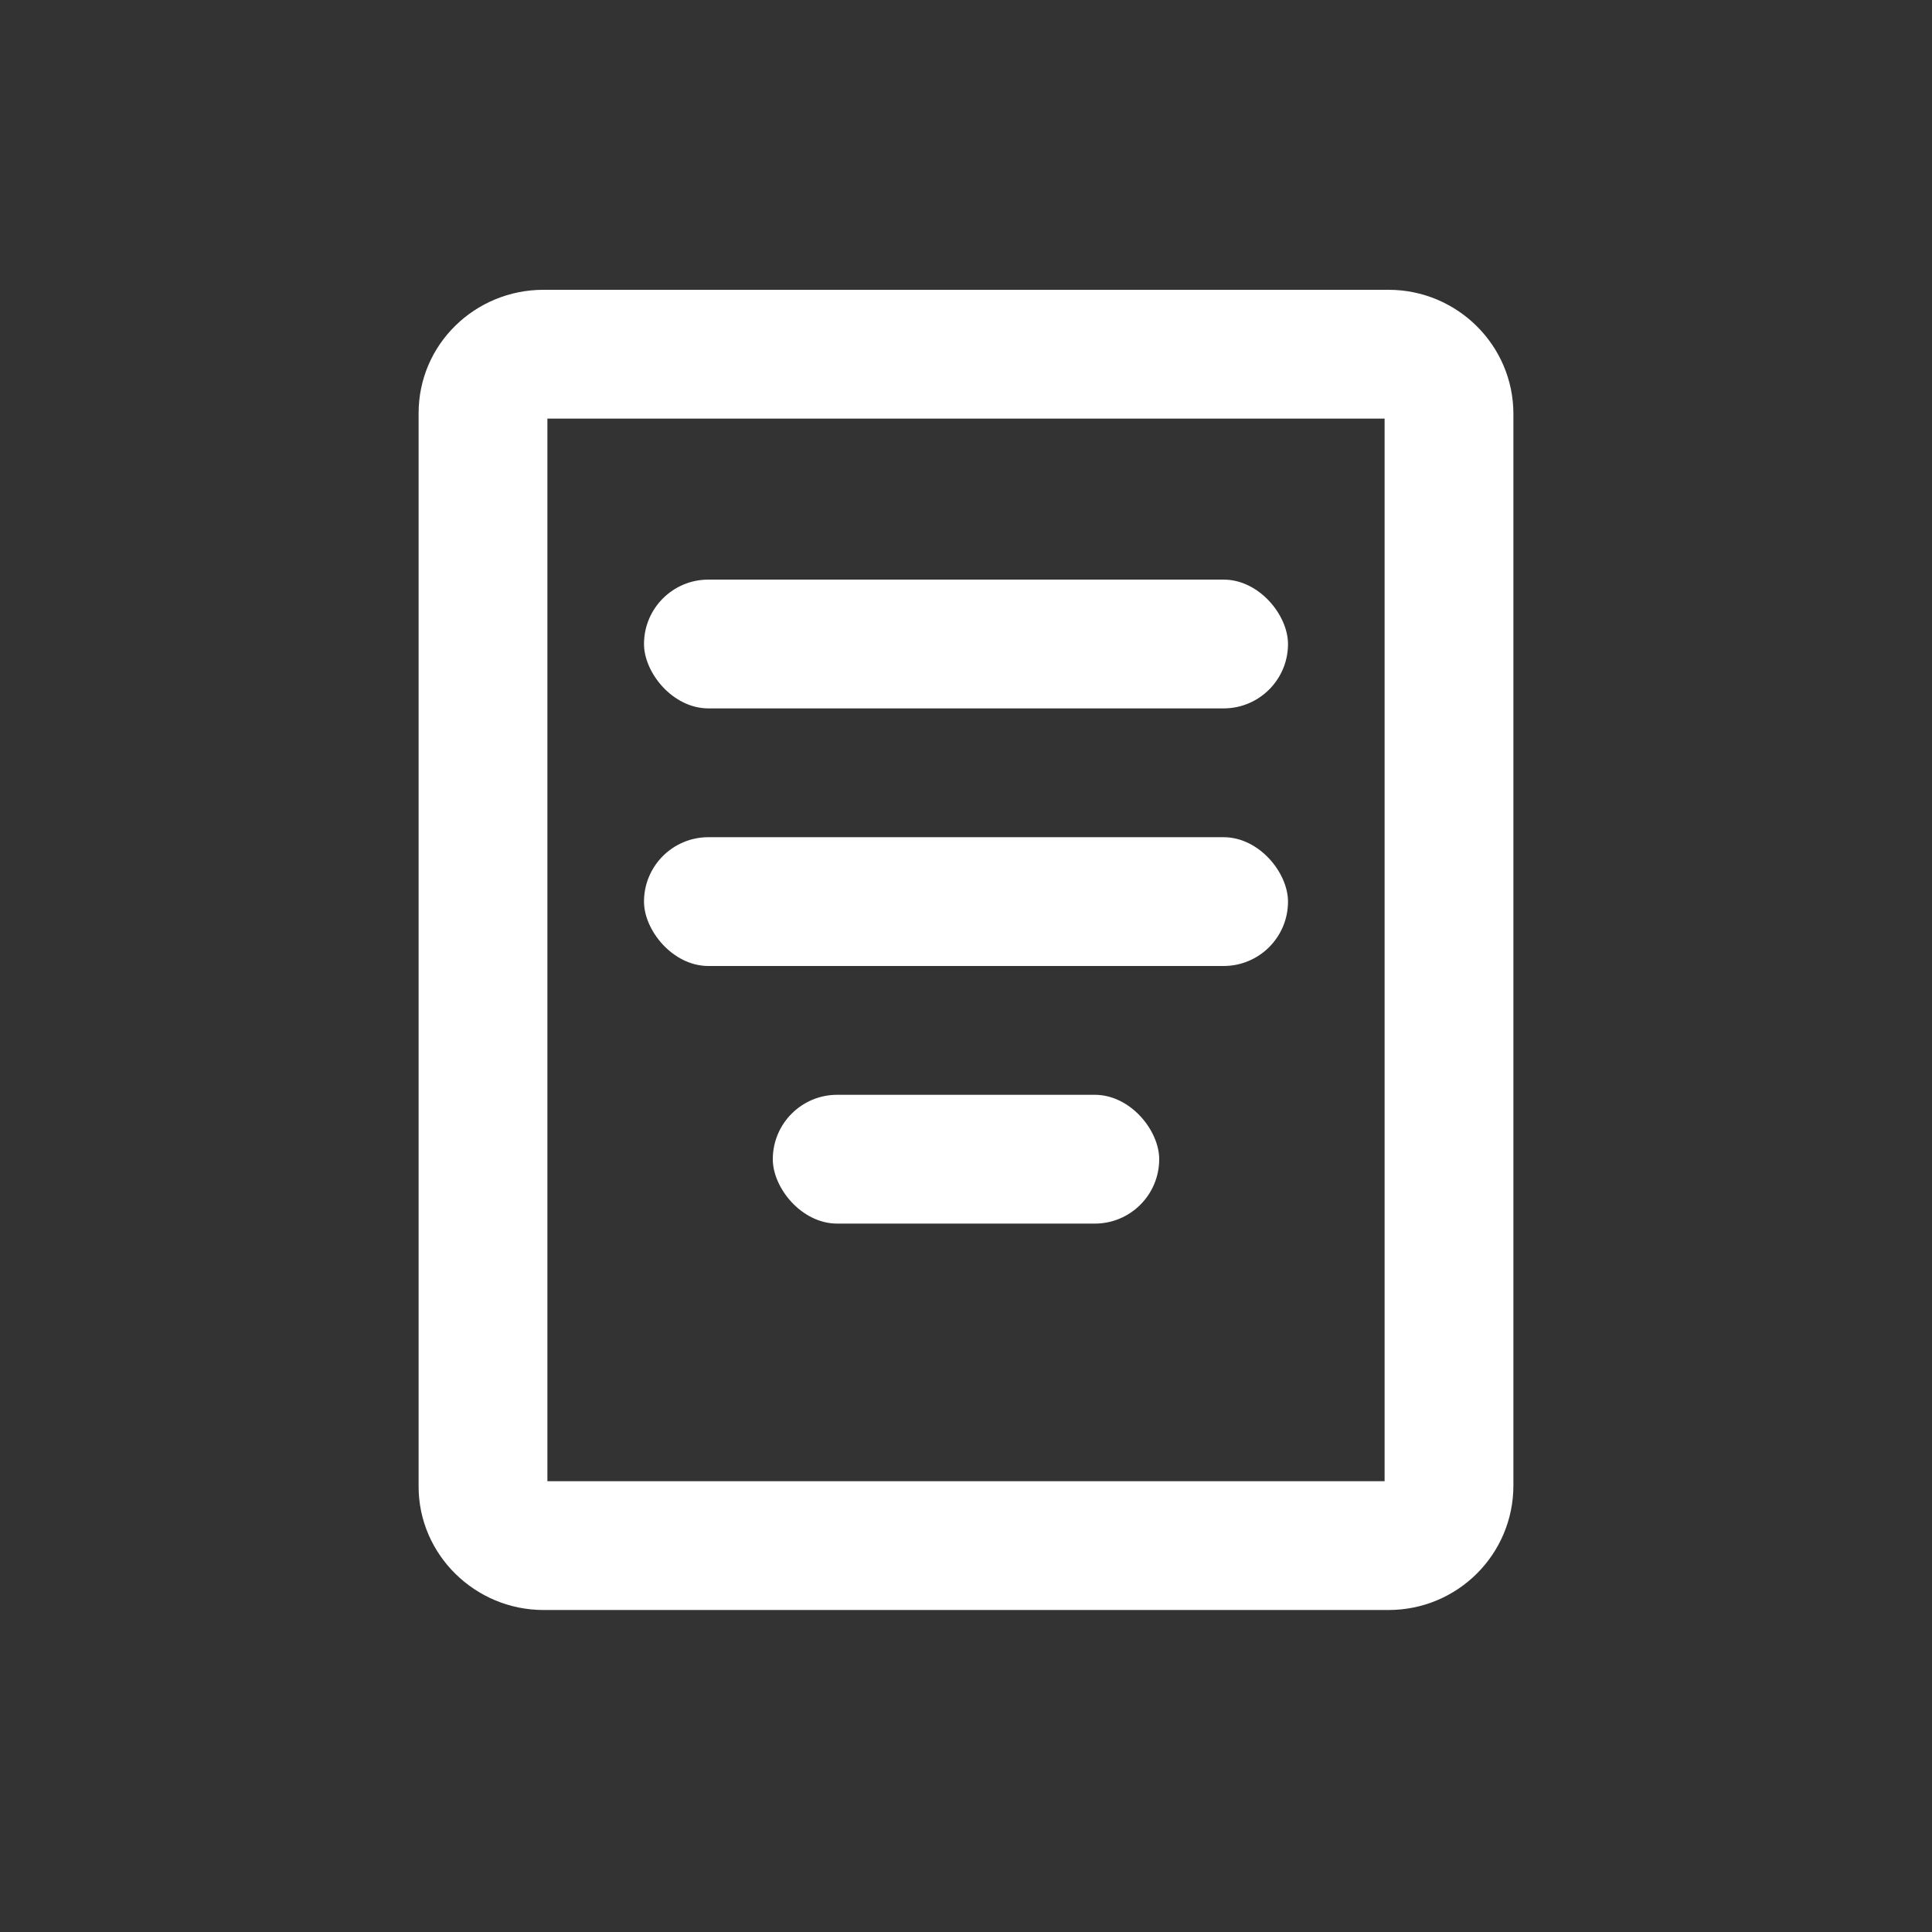 <svg width="60" height="60" viewBox="0 0 60 60" fill="none" xmlns="http://www.w3.org/2000/svg">
<rect x="0" y="0" width="60" height="60" fill="#333333" stroke="none"/>
<rect x="20" y="18" width="20" height="4" rx="2" fill="white"/>
<path d="M43 40.6V46.133H47V40.6H43ZM43 46.133C43 46.055 43.067 46 43.123 46V50C45.266 50 47 48.273 47 46.133H43ZM43.123 46H16.877V50H43.123V46ZM16.877 46C16.91 46 16.938 46.015 16.953 46.03C16.967 46.044 17 46.087 17 46.165H13C13 48.29 14.764 50 16.877 50V46ZM17 46.165V12.835H13V46.165H17ZM17 12.835C17 12.89 16.974 12.939 16.947 12.966C16.92 12.992 16.89 13 16.877 13V9C14.767 9 13 10.679 13 12.835H17ZM16.877 13H43.123V9H16.877V13ZM43.123 13C43.092 13 43.061 12.985 43.042 12.966C43.024 12.948 43 12.908 43 12.855H47C47 10.717 45.248 9 43.123 9V13ZM43 12.855V18.829H47V12.855H43ZM43 18.829C43 18.843 43 18.858 43 18.872C43 18.886 43 18.901 43 18.915C43 18.929 43 18.944 43 18.958C43 18.973 43 18.987 43 19.002C43 19.016 43 19.031 43 19.045C43 19.06 43 19.074 43 19.089C43 19.104 43 19.118 43 19.133C43 19.147 43 19.162 43 19.177C43 19.192 43 19.206 43 19.221C43 19.236 43 19.25 43 19.265C43 19.28 43 19.295 43 19.31C43 19.325 43 19.34 43 19.354C43 19.369 43 19.384 43 19.399C43 19.414 43 19.429 43 19.444C43 19.459 43 19.474 43 19.489C43 19.504 43 19.519 43 19.534C43 19.549 43 19.565 43 19.58C43 19.595 43 19.61 43 19.625C43 19.641 43 19.656 43 19.671C43 19.686 43 19.702 43 19.717C43 19.732 43 19.747 43 19.763C43 19.778 43 19.794 43 19.809C43 19.824 43 19.84 43 19.855C43 19.871 43 19.886 43 19.902C43 19.917 43 19.933 43 19.948C43 19.964 43 19.979 43 19.995C43 20.01 43 20.026 43 20.042C43 20.057 43 20.073 43 20.089C43 20.104 43 20.12 43 20.136C43 20.151 43 20.167 43 20.183C43 20.199 43 20.215 43 20.23C43 20.246 43 20.262 43 20.278C43 20.294 43 20.309 43 20.325C43 20.341 43 20.357 43 20.373C43 20.389 43 20.405 43 20.421C43 20.437 43 20.453 43 20.469C43 20.485 43 20.501 43 20.517C43 20.533 43 20.549 43 20.566C43 20.582 43 20.598 43 20.614C43 20.63 43 20.646 43 20.662C43 20.679 43 20.695 43 20.711C43 20.727 43 20.744 43 20.76C43 20.776 43 20.793 43 20.809C43 20.825 43 20.841 43 20.858C43 20.874 43 20.891 43 20.907C43 20.923 43 20.94 43 20.956C43 20.973 43 20.989 43 21.006C43 21.022 43 21.039 43 21.055C43 21.072 43 21.088 43 21.105C43 21.121 43 21.138 43 21.154C43 21.171 43 21.188 43 21.204C43 21.221 43 21.238 43 21.254C43 21.271 43 21.288 43 21.304C43 21.321 43 21.338 43 21.355C43 21.371 43 21.388 43 21.405C43 21.422 43 21.439 43 21.455C43 21.472 43 21.489 43 21.506C43 21.523 43 21.54 43 21.556C43 21.573 43 21.59 43 21.607C43 21.624 43 21.641 43 21.658C43 21.675 43 21.692 43 21.709C43 21.726 43 21.743 43 21.76C43 21.777 43 21.794 43 21.811C43 21.828 43 21.845 43 21.863C43 21.88 43 21.897 43 21.914C43 21.931 43 21.948 43 21.965C43 21.983 43 22 43 22.017C43 22.034 43 22.051 43 22.069C43 22.086 43 22.103 43 22.12C43 22.138 43 22.155 43 22.172C43 22.19 43 22.207 43 22.224C43 22.242 43 22.259 43 22.276C43 22.294 43 22.311 43 22.328C43 22.346 43 22.363 43 22.381C43 22.398 43 22.416 43 22.433C43 22.451 43 22.468 43 22.485C43 22.503 43 22.52 43 22.538C43 22.555 43 22.573 43 22.591C43 22.608 43 22.626 43 22.643C43 22.661 43 22.678 43 22.696C43 22.714 43 22.731 43 22.749C43 22.767 43 22.784 43 22.802C43 22.82 43 22.837 43 22.855C43 22.873 43 22.89 43 22.908C43 22.926 43 22.944 43 22.961C43 22.979 43 22.997 43 23.015C43 23.032 43 23.05 43 23.068C43 23.086 43 23.104 43 23.121C43 23.139 43 23.157 43 23.175C43 23.193 43 23.211 43 23.229C43 23.246 43 23.264 43 23.282C43 23.3 43 23.318 43 23.336C43 23.354 43 23.372 43 23.39C43 23.408 43 23.426 43 23.444C43 23.462 43 23.48 43 23.498C43 23.516 43 23.534 43 23.552C43 23.57 43 23.588 43 23.606C43 23.624 43 23.642 43 23.66C43 23.678 43 23.696 43 23.714C43 23.732 43 23.75 43 23.769C43 23.787 43 23.805 43 23.823C43 23.841 43 23.859 43 23.877C43 23.896 43 23.914 43 23.932C43 23.95 43 23.968 43 23.987C43 24.005 43 24.023 43 24.041C43 24.059 43 24.078 43 24.096C43 24.114 43 24.133 43 24.151C43 24.169 43 24.187 43 24.206C43 24.224 43 24.242 43 24.261C43 24.279 43 24.297 43 24.315C43 24.334 43 24.352 43 24.37C43 24.389 43 24.407 43 24.425C43 24.444 43 24.462 43 24.481C43 24.499 43 24.517 43 24.536C43 24.554 43 24.573 43 24.591C43 24.61 43 24.628 43 24.646C43 24.665 43 24.683 43 24.702C43 24.72 43 24.739 43 24.757C43 24.776 43 24.794 43 24.812C43 24.831 43 24.849 43 24.868C43 24.887 43 24.905 43 24.924C43 24.942 43 24.961 43 24.979C43 24.998 43 25.016 43 25.035C43 25.053 43 25.072 43 25.09C43 25.109 43 25.128 43 25.146C43 25.165 43 25.183 43 25.202C43 25.221 43 25.239 43 25.258C43 25.276 43 25.295 43 25.314C43 25.332 43 25.351 43 25.369C43 25.388 43 25.407 43 25.425C43 25.444 43 25.463 43 25.481C43 25.5 43 25.519 43 25.537C43 25.556 43 25.575 43 25.593C43 25.612 43 25.631 43 25.649C43 25.668 43 25.687 43 25.706C43 25.724 43 25.743 43 25.762C43 25.78 43 25.799 43 25.818C43 25.837 43 25.855 43 25.874C43 25.893 43 25.912 43 25.93C43 25.949 43 25.968 43 25.986C43 26.005 43 26.024 43 26.043C43 26.062 43 26.08 43 26.099C43 26.118 43 26.137 43 26.155C43 26.174 43 26.193 43 26.212C43 26.231 43 26.249 43 26.268C43 26.287 43 26.306 43 26.325C43 26.343 43 26.362 43 26.381C43 26.4 43 26.419 43 26.438C43 26.456 43 26.475 43 26.494C43 26.513 43 26.532 43 26.551C43 26.569 43 26.588 43 26.607C43 26.626 43 26.645 43 26.664C43 26.683 43 26.701 43 26.72C43 26.739 43 26.758 43 26.777C43 26.796 43 26.814 43 26.833C43 26.852 43 26.871 43 26.89C43 26.909 43 26.928 43 26.947C43 26.965 43 26.984 43 27.003C43 27.022 43 27.041 43 27.06C43 27.079 43 27.098 43 27.116C43 27.135 43 27.154 43 27.173C43 27.192 43 27.211 43 27.23C43 27.249 43 27.268 43 27.286C43 27.305 43 27.324 43 27.343C43 27.362 43 27.381 43 27.4C43 27.419 43 27.438 43 27.456C43 27.475 43 27.494 43 27.513C43 27.532 43 27.551 43 27.57C43 27.589 43 27.608 43 27.627C43 27.645 43 27.664 43 27.683C43 27.702 43 27.721 43 27.74C43 27.759 43 27.778 43 27.797C43 27.816 43 27.834 43 27.853C43 27.872 43 27.891 43 27.91C43 27.929 43 27.948 43 27.967C43 27.986 43 28.005 43 28.023C43 28.042 43 28.061 43 28.08C43 28.099 43 28.118 43 28.137C43 28.156 43 28.174 43 28.193C43 28.212 43 28.231 43 28.25C43 28.269 43 28.288 43 28.307C43 28.326 43 28.344 43 28.363C43 28.382 43 28.401 43 28.42C43 28.439 43 28.458 43 28.477C43 28.495 43 28.514 43 28.533C43 28.552 43 28.571 43 28.59C43 28.608 43 28.627 43 28.646C43 28.665 43 28.684 43 28.703C43 28.722 43 28.741 43 28.759C43 28.778 43 28.797 43 28.816C43 28.835 43 28.854 43 28.872C43 28.891 43 28.91 43 28.929C43 28.948 43 28.966 43 28.985C43 29.004 43 29.023 43 29.042C43 29.06 43 29.079 43 29.098C43 29.117 43 29.136 43 29.154C43 29.173 43 29.192 43 29.211C43 29.23 43 29.248 43 29.267C43 29.286 43 29.305 43 29.323C43 29.342 43 29.361 43 29.38C43 29.398 43 29.417 43 29.436C43 29.454 43 29.473 43 29.492C43 29.511 43 29.529 43 29.548C43 29.567 43 29.586 43 29.604C43 29.623 43 29.642 43 29.66C43 29.679 43 29.698 43 29.716C43 29.735 43 29.754 43 29.773C43 29.791 43 29.81 43 29.828C43 29.847 43 29.866 43 29.884C43 29.903 43 29.922 43 29.94C43 29.959 43 29.978 43 29.996C43 30.015 43 30.034 43 30.052C43 30.071 43 30.089 43 30.108C43 30.127 43 30.145 43 30.164C43 30.182 43 30.201 43 30.219C43 30.238 43 30.256 43 30.275C43 30.294 43 30.312 43 30.331C43 30.349 43 30.368 43 30.386C43 30.405 43 30.423 43 30.442C43 30.46 43 30.479 43 30.497C43 30.516 43 30.534 43 30.553C43 30.571 43 30.59 43 30.608C43 30.627 43 30.645 43 30.663C43 30.682 43 30.7 43 30.719C43 30.737 43 30.756 43 30.774C43 30.792 43 30.811 43 30.829C43 30.848 43 30.866 43 30.884C43 30.903 43 30.921 43 30.939C43 30.958 43 30.976 43 30.994C43 31.013 43 31.031 43 31.049C43 31.068 43 31.086 43 31.104C43 31.122 43 31.141 43 31.159C43 31.177 43 31.196 43 31.214C43 31.232 43 31.25 43 31.268C43 31.287 43 31.305 43 31.323C43 31.341 43 31.36 43 31.378C43 31.396 43 31.414 43 31.432C43 31.451 43 31.469 43 31.487C43 31.505 43 31.523 43 31.541C43 31.559 43 31.577 43 31.596C43 31.614 43 31.632 43 31.65C43 31.668 43 31.686 43 31.704C43 31.722 43 31.74 43 31.758C43 31.776 43 31.794 43 31.812C43 31.83 43 31.848 43 31.866C43 31.884 43 31.902 43 31.92C43 31.938 43 31.956 43 31.974C43 31.992 43 32.01 43 32.028C43 32.045 43 32.063 43 32.081C43 32.099 43 32.117 43 32.135C43 32.153 43 32.17 43 32.188C43 32.206 43 32.224 43 32.242C43 32.26 43 32.277 43 32.295C43 32.313 43 32.331 43 32.348C43 32.366 43 32.384 43 32.402C43 32.419 43 32.437 43 32.455C43 32.472 43 32.49 43 32.508C43 32.526 43 32.543 43 32.561C43 32.578 43 32.596 43 32.614C43 32.631 43 32.649 43 32.666C43 32.684 43 32.702 43 32.719C43 32.737 43 32.754 43 32.772C43 32.789 43 32.807 43 32.824C43 32.842 43 32.859 43 32.877C43 32.894 43 32.911 43 32.929C43 32.946 43 32.964 43 32.981C43 32.999 43 33.016 43 33.033C43 33.051 43 33.068 43 33.085C43 33.103 43 33.12 43 33.137C43 33.155 43 33.172 43 33.189C43 33.206 43 33.224 43 33.241C43 33.258 43 33.275 43 33.293C43 33.31 43 33.327 43 33.344C43 33.361 43 33.379 43 33.396C43 33.413 43 33.43 43 33.447C43 33.464 43 33.481 43 33.498C43 33.515 43 33.532 43 33.55C43 33.566 43 33.584 43 33.6C43 33.617 43 33.635 43 33.651C43 33.669 43 33.685 43 33.702C43 33.719 43 33.736 43 33.753C43 33.77 43 33.787 43 33.804C43 33.821 43 33.837 43 33.854C43 33.871 43 33.888 43 33.905C43 33.921 43 33.938 43 33.955C43 33.972 43 33.988 43 34.005C43 34.022 43 34.038 43 34.055C43 34.072 43 34.089 43 34.105C43 34.122 43 34.138 43 34.155C43 34.172 43 34.188 43 34.205C43 34.221 43 34.238 43 34.254C43 34.271 43 34.287 43 34.304C43 34.32 43 34.337 43 34.353C43 34.37 43 34.386 43 34.403C43 34.419 43 34.435 43 34.452C43 34.468 43 34.484 43 34.501C43 34.517 43 34.533 43 34.55C43 34.566 43 34.582 43 34.598C43 34.615 43 34.631 43 34.647C43 34.663 43 34.679 43 34.696C43 34.712 43 34.728 43 34.744C43 34.76 43 34.776 43 34.792C43 34.808 43 34.824 43 34.84C43 34.856 43 34.872 43 34.888C43 34.904 43 34.92 43 34.936C43 34.952 43 34.968 43 34.984C43 35 43 35.016 43 35.032C43 35.047 43 35.063 43 35.079C43 35.095 43 35.111 43 35.127C43 35.142 43 35.158 43 35.174C43 35.189 43 35.205 43 35.221C43 35.236 43 35.252 43 35.268C43 35.283 43 35.299 43 35.315C43 35.33 43 35.346 43 35.361C43 35.377 43 35.392 43 35.408C43 35.423 43 35.439 43 35.454C43 35.47 43 35.485 43 35.5C43 35.516 43 35.531 43 35.547C43 35.562 43 35.577 43 35.593C43 35.608 43 35.623 43 35.638C43 35.654 43 35.669 43 35.684C43 35.699 43 35.714 43 35.73C43 35.745 43 35.76 43 35.775C43 35.79 43 35.805 43 35.82C43 35.835 43 35.85 43 35.865C43 35.88 43 35.895 43 35.91C43 35.925 43 35.94 43 35.955C43 35.97 43 35.985 43 35.999C43 36.014 43 36.029 43 36.044C43 36.059 43 36.074 43 36.088C43 36.103 43 36.118 43 36.133C43 36.147 43 36.162 43 36.176C43 36.191 43 36.206 43 36.22C43 36.235 43 36.249 43 36.264C43 36.279 43 36.293 43 36.308C43 36.322 43 36.337 43 36.351C43 36.365 43 36.38 43 36.394C43 36.408 43 36.423 43 36.437C43 36.452 43 36.466 43 36.48C43 36.494 43 36.509 43 36.523C43 36.537 43 36.551 43 36.565C43 36.58 43 36.594 43 36.608C43 36.622 43 36.636 43 36.65C43 36.664 43 36.678 43 36.692C43 36.706 43 36.72 43 36.734C43 36.748 43 36.762 43 36.776C43 36.79 43 36.803 43 36.817C43 36.831 43 36.845 43 36.859C43 36.872 43 36.886 43 36.9C43 36.913 43 36.927 43 36.941C43 36.955 43 36.968 43 36.982C43 36.995 43 37.009 43 37.022C43 37.036 43 37.049 43 37.063C43 37.076 43 37.09 43 37.103C43 37.117 43 37.13 43 37.143C43 37.157 43 37.17 43 37.183C43 37.197 43 37.21 43 37.223C43 37.236 43 37.25 43 37.263C43 37.276 43 37.289 43 37.302C43 37.315 43 37.328 43 37.341C43 37.355 43 37.367 43 37.38C43 37.394 43 37.407 43 37.419C43 37.432 43 37.445 43 37.458C43 37.471 43 37.484 43 37.497C43 37.509 43 37.522 43 37.535C43 37.548 43 37.56 43 37.573C43 37.586 43 37.598 43 37.611C43 37.624 43 37.636 43 37.649C43 37.661 43 37.674 43 37.686C43 37.699 43 37.711 43 37.724C43 37.736 43 37.748 43 37.761C43 37.773 43 37.785 43 37.798C43 37.81 43 37.822 43 37.834C43 37.847 43 37.859 43 37.871C43 37.883 43 37.895 43 37.907C43 37.92 43 37.932 43 37.944C43 37.956 43 37.968 43 37.98C43 37.992 43 38.004 43 38.015C43 38.027 43 38.039 43 38.051C43 38.063 43 38.075 43 38.086C43 38.098 43 38.11 43 38.122C43 38.133 43 38.145 43 38.157C43 38.168 43 38.18 43 38.191C43 38.203 43 38.214 43 38.226C43 38.237 43 38.249 43 38.26C43 38.272 43 38.283 43 38.294C43 38.306 43 38.317 43 38.328C43 38.34 43 38.351 43 38.362C43 38.373 43 38.384 43 38.396C43 38.407 43 38.418 43 38.429C43 38.44 43 38.451 43 38.462C43 38.473 43 38.484 43 38.495C43 38.506 43 38.517 43 38.528C43 38.538 43 38.549 43 38.56C43 38.571 43 38.581 43 38.592C43 38.603 43 38.614 43 38.624C43 38.635 43 38.645 43 38.656C43 38.666 43 38.677 43 38.688C43 38.698 43 38.708 43 38.719C43 38.729 43 38.74 43 38.75C43 38.76 43 38.771 43 38.781C43 38.791 43 38.801 43 38.812C43 38.822 43 38.832 43 38.842C43 38.852 43 38.862 43 38.872C43 38.882 43 38.892 43 38.902C43 38.912 43 38.922 43 38.932C43 38.942 43 38.952 43 38.962C43 38.971 43 38.981 43 38.991C43 39.001 43 39.01 43 39.02C43 39.03 43 39.039 43 39.049C43 39.058 43 39.068 43 39.078C43 39.087 43 39.096 43 39.106C43 39.115 43 39.125 43 39.134C43 39.143 43 39.153 43 39.162C43 39.171 43 39.18 43 39.19C43 39.199 43 39.208 43 39.217C43 39.226 43 39.235 43 39.244C43 39.253 43 39.262 43 39.271C43 39.28 43 39.289 43 39.298C43 39.307 43 39.316 43 39.324C43 39.333 43 39.342 43 39.351C43 39.359 43 39.368 43 39.377C43 39.385 43 39.394 43 39.402C43 39.411 43 39.419 43 39.428C43 39.436 43 39.445 43 39.453C43 39.462 43 39.47 43 39.478C43 39.486 43 39.495 43 39.503C43 39.511 43 39.519 43 39.528C43 39.536 43 39.544 43 39.552C43 39.56 43 39.568 43 39.576C43 39.584 43 39.592 43 39.6C43 39.608 43 39.615 43 39.623C43 39.631 43 39.639 43 39.646C43 39.654 43 39.662 43 39.669C43 39.677 43 39.685 43 39.692C43 39.7 43 39.707 43 39.715C43 39.722 43 39.73 43 39.737C43 39.744 43 39.752 43 39.759C43 39.766 43 39.773 43 39.781C43 39.788 43 39.795 43 39.802C43 39.809 43 39.816 43 39.823C43 39.83 43 39.837 43 39.844C43 39.851 43 39.858 43 39.865C43 39.872 43 39.879 43 39.885C43 39.892 43 39.899 43 39.905C43 39.912 43 39.919 43 39.925C43 39.932 43 39.938 43 39.945C43 39.951 43 39.958 43 39.964C43 39.971 43 39.977 43 39.983C43 39.99 43 39.996 43 40.002C43 40.008 43 40.014 43 40.021C43 40.027 43 40.033 43 40.039C43 40.045 43 40.051 43 40.057C43 40.063 43 40.069 43 40.075C43 40.081 43 40.086 43 40.092C43 40.098 43 40.103 43 40.109C43 40.115 43 40.12 43 40.126C43 40.132 43 40.137 43 40.143C43 40.148 43 40.154 43 40.159C43 40.164 43 40.17 43 40.175C43 40.18 43 40.186 43 40.191C43 40.196 43 40.201 43 40.206C43 40.211 43 40.217 43 40.221C43 40.227 43 40.231 43 40.236C43 40.241 43 40.246 43 40.251C43 40.256 43 40.261 43 40.265C43 40.27 43 40.275 43 40.279C43 40.284 43 40.289 43 40.293C43 40.298 43 40.302 43 40.307C43 40.311 43 40.316 43 40.32C43 40.324 43 40.329 43 40.333C43 40.337 43 40.341 43 40.346C43 40.35 43 40.354 43 40.358C43 40.362 43 40.366 43 40.37C43 40.374 43 40.378 43 40.382C43 40.385 43 40.389 43 40.393C43 40.397 43 40.401 43 40.404C43 40.408 43 40.411 43 40.415C43 40.419 43 40.422 43 40.425C43 40.429 43 40.432 43 40.436C43 40.439 43 40.443 43 40.446C43 40.449 43 40.452 43 40.455C43 40.459 43 40.462 43 40.465C43 40.468 43 40.471 43 40.474C43 40.477 43 40.48 43 40.483C43 40.485 43 40.488 43 40.491C43 40.494 43 40.496 43 40.499C43 40.502 43 40.504 43 40.507C43 40.509 43 40.512 43 40.514C43 40.517 43 40.519 43 40.522C43 40.524 43 40.526 43 40.529C43 40.531 43 40.533 43 40.535C43 40.537 43 40.539 43 40.541C43 40.543 43 40.545 43 40.547C43 40.549 43 40.551 43 40.553C43 40.555 43 40.557 43 40.558C43 40.56 43 40.562 43 40.563C43 40.565 43 40.566 43 40.568C43 40.569 43 40.571 43 40.572C43 40.574 43 40.575 43 40.576C43 40.578 43 40.579 43 40.58C43 40.581 43 40.583 43 40.584C43 40.585 43 40.586 43 40.587C43 40.588 43 40.589 43 40.59C43 40.59 43 40.591 43 40.592C43 40.593 43 40.593 43 40.594C43 40.595 43 40.595 43 40.596C43 40.596 43 40.597 43 40.597C43 40.598 43 40.598 43 40.599C43 40.599 43 40.599 43 40.599C43 40.6 43 40.6 43 40.6C43 40.6 43 40.6 45 40.6C47 40.6 47 40.6 47 40.6C47 40.6 47 40.6 47 40.599C47 40.599 47 40.599 47 40.599C47 40.598 47 40.598 47 40.597C47 40.597 47 40.596 47 40.596C47 40.595 47 40.595 47 40.594C47 40.593 47 40.593 47 40.592C47 40.591 47 40.59 47 40.59C47 40.589 47 40.588 47 40.587C47 40.586 47 40.585 47 40.584C47 40.583 47 40.581 47 40.58C47 40.579 47 40.578 47 40.576C47 40.575 47 40.574 47 40.572C47 40.571 47 40.569 47 40.568C47 40.566 47 40.565 47 40.563C47 40.562 47 40.56 47 40.558C47 40.557 47 40.555 47 40.553C47 40.551 47 40.549 47 40.547C47 40.545 47 40.543 47 40.541C47 40.539 47 40.537 47 40.535C47 40.533 47 40.531 47 40.529C47 40.526 47 40.524 47 40.522C47 40.519 47 40.517 47 40.514C47 40.512 47 40.509 47 40.507C47 40.504 47 40.502 47 40.499C47 40.496 47 40.494 47 40.491C47 40.488 47 40.485 47 40.483C47 40.48 47 40.477 47 40.474C47 40.471 47 40.468 47 40.465C47 40.462 47 40.459 47 40.455C47 40.452 47 40.449 47 40.446C47 40.443 47 40.439 47 40.436C47 40.432 47 40.429 47 40.425C47 40.422 47 40.419 47 40.415C47 40.411 47 40.408 47 40.404C47 40.401 47 40.397 47 40.393C47 40.389 47 40.385 47 40.382C47 40.378 47 40.374 47 40.37C47 40.366 47 40.362 47 40.358C47 40.354 47 40.35 47 40.346C47 40.341 47 40.337 47 40.333C47 40.329 47 40.324 47 40.32C47 40.316 47 40.311 47 40.307C47 40.302 47 40.298 47 40.293C47 40.289 47 40.284 47 40.279C47 40.275 47 40.27 47 40.265C47 40.261 47 40.256 47 40.251C47 40.246 47 40.241 47 40.236C47 40.231 47 40.227 47 40.221C47 40.217 47 40.211 47 40.206C47 40.201 47 40.196 47 40.191C47 40.186 47 40.18 47 40.175C47 40.17 47 40.164 47 40.159C47 40.154 47 40.148 47 40.143C47 40.137 47 40.132 47 40.126C47 40.12 47 40.115 47 40.109C47 40.103 47 40.098 47 40.092C47 40.086 47 40.081 47 40.075C47 40.069 47 40.063 47 40.057C47 40.051 47 40.045 47 40.039C47 40.033 47 40.027 47 40.021C47 40.014 47 40.008 47 40.002C47 39.996 47 39.99 47 39.983C47 39.977 47 39.971 47 39.964C47 39.958 47 39.951 47 39.945C47 39.938 47 39.932 47 39.925C47 39.919 47 39.912 47 39.905C47 39.899 47 39.892 47 39.885C47 39.879 47 39.872 47 39.865C47 39.858 47 39.851 47 39.844C47 39.837 47 39.83 47 39.823C47 39.816 47 39.809 47 39.802C47 39.795 47 39.788 47 39.781C47 39.773 47 39.766 47 39.759C47 39.752 47 39.744 47 39.737C47 39.73 47 39.722 47 39.715C47 39.707 47 39.7 47 39.692C47 39.685 47 39.677 47 39.669C47 39.662 47 39.654 47 39.646C47 39.639 47 39.631 47 39.623C47 39.615 47 39.608 47 39.6C47 39.592 47 39.584 47 39.576C47 39.568 47 39.56 47 39.552C47 39.544 47 39.536 47 39.528C47 39.519 47 39.511 47 39.503C47 39.495 47 39.486 47 39.478C47 39.47 47 39.462 47 39.453C47 39.445 47 39.436 47 39.428C47 39.419 47 39.411 47 39.402C47 39.394 47 39.385 47 39.377C47 39.368 47 39.359 47 39.351C47 39.342 47 39.333 47 39.324C47 39.316 47 39.307 47 39.298C47 39.289 47 39.28 47 39.271C47 39.262 47 39.253 47 39.244C47 39.235 47 39.226 47 39.217C47 39.208 47 39.199 47 39.19C47 39.18 47 39.171 47 39.162C47 39.153 47 39.143 47 39.134C47 39.125 47 39.115 47 39.106C47 39.096 47 39.087 47 39.078C47 39.068 47 39.058 47 39.049C47 39.039 47 39.03 47 39.02C47 39.01 47 39.001 47 38.991C47 38.981 47 38.971 47 38.962C47 38.952 47 38.942 47 38.932C47 38.922 47 38.912 47 38.902C47 38.892 47 38.882 47 38.872C47 38.862 47 38.852 47 38.842C47 38.832 47 38.822 47 38.812C47 38.801 47 38.791 47 38.781C47 38.771 47 38.76 47 38.75C47 38.74 47 38.729 47 38.719C47 38.708 47 38.698 47 38.688C47 38.677 47 38.666 47 38.656C47 38.645 47 38.635 47 38.624C47 38.614 47 38.603 47 38.592C47 38.581 47 38.571 47 38.56C47 38.549 47 38.538 47 38.528C47 38.517 47 38.506 47 38.495C47 38.484 47 38.473 47 38.462C47 38.451 47 38.44 47 38.429C47 38.418 47 38.407 47 38.396C47 38.384 47 38.373 47 38.362C47 38.351 47 38.34 47 38.328C47 38.317 47 38.306 47 38.294C47 38.283 47 38.272 47 38.26C47 38.249 47 38.237 47 38.226C47 38.214 47 38.203 47 38.191C47 38.18 47 38.168 47 38.157C47 38.145 47 38.133 47 38.122C47 38.11 47 38.098 47 38.086C47 38.075 47 38.063 47 38.051C47 38.039 47 38.027 47 38.015C47 38.004 47 37.992 47 37.98C47 37.968 47 37.956 47 37.944C47 37.932 47 37.92 47 37.907C47 37.895 47 37.883 47 37.871C47 37.859 47 37.847 47 37.834C47 37.822 47 37.81 47 37.798C47 37.785 47 37.773 47 37.761C47 37.748 47 37.736 47 37.724C47 37.711 47 37.699 47 37.686C47 37.674 47 37.661 47 37.649C47 37.636 47 37.624 47 37.611C47 37.598 47 37.586 47 37.573C47 37.56 47 37.548 47 37.535C47 37.522 47 37.509 47 37.497C47 37.484 47 37.471 47 37.458C47 37.445 47 37.432 47 37.419C47 37.407 47 37.394 47 37.38C47 37.367 47 37.355 47 37.341C47 37.328 47 37.315 47 37.302C47 37.289 47 37.276 47 37.263C47 37.25 47 37.236 47 37.223C47 37.21 47 37.197 47 37.183C47 37.17 47 37.157 47 37.143C47 37.13 47 37.117 47 37.103C47 37.09 47 37.076 47 37.063C47 37.049 47 37.036 47 37.022C47 37.009 47 36.995 47 36.982C47 36.968 47 36.955 47 36.941C47 36.927 47 36.913 47 36.9C47 36.886 47 36.872 47 36.859C47 36.845 47 36.831 47 36.817C47 36.803 47 36.79 47 36.776C47 36.762 47 36.748 47 36.734C47 36.72 47 36.706 47 36.692C47 36.678 47 36.664 47 36.65C47 36.636 47 36.622 47 36.608C47 36.594 47 36.58 47 36.565C47 36.551 47 36.537 47 36.523C47 36.509 47 36.494 47 36.48C47 36.466 47 36.452 47 36.437C47 36.423 47 36.408 47 36.394C47 36.38 47 36.365 47 36.351C47 36.337 47 36.322 47 36.308C47 36.293 47 36.279 47 36.264C47 36.249 47 36.235 47 36.22C47 36.206 47 36.191 47 36.176C47 36.162 47 36.147 47 36.133C47 36.118 47 36.103 47 36.088C47 36.074 47 36.059 47 36.044C47 36.029 47 36.014 47 35.999C47 35.985 47 35.97 47 35.955C47 35.94 47 35.925 47 35.91C47 35.895 47 35.88 47 35.865C47 35.85 47 35.835 47 35.82C47 35.805 47 35.79 47 35.775C47 35.76 47 35.745 47 35.73C47 35.714 47 35.699 47 35.684C47 35.669 47 35.654 47 35.638C47 35.623 47 35.608 47 35.593C47 35.577 47 35.562 47 35.547C47 35.531 47 35.516 47 35.5C47 35.485 47 35.47 47 35.454C47 35.439 47 35.423 47 35.408C47 35.392 47 35.377 47 35.361C47 35.346 47 35.33 47 35.315C47 35.299 47 35.283 47 35.268C47 35.252 47 35.236 47 35.221C47 35.205 47 35.189 47 35.174C47 35.158 47 35.142 47 35.127C47 35.111 47 35.095 47 35.079C47 35.063 47 35.047 47 35.032C47 35.016 47 35 47 34.984C47 34.968 47 34.952 47 34.936C47 34.92 47 34.904 47 34.888C47 34.872 47 34.856 47 34.84C47 34.824 47 34.808 47 34.792C47 34.776 47 34.76 47 34.744C47 34.728 47 34.712 47 34.696C47 34.679 47 34.663 47 34.647C47 34.631 47 34.615 47 34.598C47 34.582 47 34.566 47 34.55C47 34.533 47 34.517 47 34.501C47 34.484 47 34.468 47 34.452C47 34.435 47 34.419 47 34.403C47 34.386 47 34.37 47 34.353C47 34.337 47 34.32 47 34.304C47 34.287 47 34.271 47 34.254C47 34.238 47 34.221 47 34.205C47 34.188 47 34.172 47 34.155C47 34.138 47 34.122 47 34.105C47 34.089 47 34.072 47 34.055C47 34.038 47 34.022 47 34.005C47 33.988 47 33.972 47 33.955C47 33.938 47 33.921 47 33.905C47 33.888 47 33.871 47 33.854C47 33.837 47 33.821 47 33.804C47 33.787 47 33.77 47 33.753C47 33.736 47 33.719 47 33.702C47 33.685 47 33.669 47 33.651C47 33.635 47 33.617 47 33.6C47 33.584 47 33.566 47 33.55C47 33.532 47 33.515 47 33.498C47 33.481 47 33.464 47 33.447C47 33.43 47 33.413 47 33.396C47 33.379 47 33.361 47 33.344C47 33.327 47 33.31 47 33.293C47 33.275 47 33.258 47 33.241C47 33.224 47 33.206 47 33.189C47 33.172 47 33.155 47 33.137C47 33.12 47 33.103 47 33.085C47 33.068 47 33.051 47 33.033C47 33.016 47 32.999 47 32.981C47 32.964 47 32.946 47 32.929C47 32.911 47 32.894 47 32.877C47 32.859 47 32.842 47 32.824C47 32.807 47 32.789 47 32.772C47 32.754 47 32.737 47 32.719C47 32.702 47 32.684 47 32.666C47 32.649 47 32.631 47 32.614C47 32.596 47 32.578 47 32.561C47 32.543 47 32.526 47 32.508C47 32.49 47 32.472 47 32.455C47 32.437 47 32.419 47 32.402C47 32.384 47 32.366 47 32.348C47 32.331 47 32.313 47 32.295C47 32.277 47 32.26 47 32.242C47 32.224 47 32.206 47 32.188C47 32.17 47 32.153 47 32.135C47 32.117 47 32.099 47 32.081C47 32.063 47 32.045 47 32.028C47 32.01 47 31.992 47 31.974C47 31.956 47 31.938 47 31.92C47 31.902 47 31.884 47 31.866C47 31.848 47 31.83 47 31.812C47 31.794 47 31.776 47 31.758C47 31.74 47 31.722 47 31.704C47 31.686 47 31.668 47 31.65C47 31.632 47 31.614 47 31.596C47 31.577 47 31.559 47 31.541C47 31.523 47 31.505 47 31.487C47 31.469 47 31.451 47 31.432C47 31.414 47 31.396 47 31.378C47 31.36 47 31.341 47 31.323C47 31.305 47 31.287 47 31.268C47 31.25 47 31.232 47 31.214C47 31.196 47 31.177 47 31.159C47 31.141 47 31.122 47 31.104C47 31.086 47 31.068 47 31.049C47 31.031 47 31.013 47 30.994C47 30.976 47 30.958 47 30.939C47 30.921 47 30.903 47 30.884C47 30.866 47 30.848 47 30.829C47 30.811 47 30.792 47 30.774C47 30.756 47 30.737 47 30.719C47 30.7 47 30.682 47 30.663C47 30.645 47 30.627 47 30.608C47 30.59 47 30.571 47 30.553C47 30.534 47 30.516 47 30.497C47 30.479 47 30.46 47 30.442C47 30.423 47 30.405 47 30.386C47 30.368 47 30.349 47 30.331C47 30.312 47 30.294 47 30.275C47 30.256 47 30.238 47 30.219C47 30.201 47 30.182 47 30.164C47 30.145 47 30.127 47 30.108C47 30.089 47 30.071 47 30.052C47 30.034 47 30.015 47 29.996C47 29.978 47 29.959 47 29.94C47 29.922 47 29.903 47 29.884C47 29.866 47 29.847 47 29.828C47 29.81 47 29.791 47 29.773C47 29.754 47 29.735 47 29.716C47 29.698 47 29.679 47 29.66C47 29.642 47 29.623 47 29.604C47 29.586 47 29.567 47 29.548C47 29.529 47 29.511 47 29.492C47 29.473 47 29.454 47 29.436C47 29.417 47 29.398 47 29.38C47 29.361 47 29.342 47 29.323C47 29.305 47 29.286 47 29.267C47 29.248 47 29.23 47 29.211C47 29.192 47 29.173 47 29.154C47 29.136 47 29.117 47 29.098C47 29.079 47 29.06 47 29.042C47 29.023 47 29.004 47 28.985C47 28.966 47 28.948 47 28.929C47 28.91 47 28.891 47 28.872C47 28.854 47 28.835 47 28.816C47 28.797 47 28.778 47 28.759C47 28.741 47 28.722 47 28.703C47 28.684 47 28.665 47 28.646C47 28.627 47 28.608 47 28.59C47 28.571 47 28.552 47 28.533C47 28.514 47 28.495 47 28.477C47 28.458 47 28.439 47 28.42C47 28.401 47 28.382 47 28.363C47 28.344 47 28.326 47 28.307C47 28.288 47 28.269 47 28.25C47 28.231 47 28.212 47 28.193C47 28.174 47 28.156 47 28.137C47 28.118 47 28.099 47 28.08C47 28.061 47 28.042 47 28.023C47 28.005 47 27.986 47 27.967C47 27.948 47 27.929 47 27.91C47 27.891 47 27.872 47 27.853C47 27.834 47 27.816 47 27.797C47 27.778 47 27.759 47 27.74C47 27.721 47 27.702 47 27.683C47 27.664 47 27.645 47 27.627C47 27.608 47 27.589 47 27.57C47 27.551 47 27.532 47 27.513C47 27.494 47 27.475 47 27.456C47 27.438 47 27.419 47 27.4C47 27.381 47 27.362 47 27.343C47 27.324 47 27.305 47 27.286C47 27.268 47 27.249 47 27.23C47 27.211 47 27.192 47 27.173C47 27.154 47 27.135 47 27.116C47 27.098 47 27.079 47 27.06C47 27.041 47 27.022 47 27.003C47 26.984 47 26.965 47 26.947C47 26.928 47 26.909 47 26.89C47 26.871 47 26.852 47 26.833C47 26.814 47 26.796 47 26.777C47 26.758 47 26.739 47 26.72C47 26.701 47 26.683 47 26.664C47 26.645 47 26.626 47 26.607C47 26.588 47 26.569 47 26.551C47 26.532 47 26.513 47 26.494C47 26.475 47 26.456 47 26.438C47 26.419 47 26.4 47 26.381C47 26.362 47 26.343 47 26.325C47 26.306 47 26.287 47 26.268C47 26.249 47 26.231 47 26.212C47 26.193 47 26.174 47 26.155C47 26.137 47 26.118 47 26.099C47 26.08 47 26.062 47 26.043C47 26.024 47 26.005 47 25.986C47 25.968 47 25.949 47 25.93C47 25.912 47 25.893 47 25.874C47 25.855 47 25.837 47 25.818C47 25.799 47 25.78 47 25.762C47 25.743 47 25.724 47 25.706C47 25.687 47 25.668 47 25.649C47 25.631 47 25.612 47 25.593C47 25.575 47 25.556 47 25.537C47 25.519 47 25.5 47 25.481C47 25.463 47 25.444 47 25.425C47 25.407 47 25.388 47 25.369C47 25.351 47 25.332 47 25.314C47 25.295 47 25.276 47 25.258C47 25.239 47 25.221 47 25.202C47 25.183 47 25.165 47 25.146C47 25.128 47 25.109 47 25.09C47 25.072 47 25.053 47 25.035C47 25.016 47 24.998 47 24.979C47 24.961 47 24.942 47 24.924C47 24.905 47 24.887 47 24.868C47 24.849 47 24.831 47 24.812C47 24.794 47 24.776 47 24.757C47 24.739 47 24.72 47 24.702C47 24.683 47 24.665 47 24.646C47 24.628 47 24.61 47 24.591C47 24.573 47 24.554 47 24.536C47 24.517 47 24.499 47 24.481C47 24.462 47 24.444 47 24.425C47 24.407 47 24.389 47 24.37C47 24.352 47 24.334 47 24.315C47 24.297 47 24.279 47 24.261C47 24.242 47 24.224 47 24.206C47 24.187 47 24.169 47 24.151C47 24.133 47 24.114 47 24.096C47 24.078 47 24.059 47 24.041C47 24.023 47 24.005 47 23.987C47 23.968 47 23.95 47 23.932C47 23.914 47 23.896 47 23.877C47 23.859 47 23.841 47 23.823C47 23.805 47 23.787 47 23.769C47 23.75 47 23.732 47 23.714C47 23.696 47 23.678 47 23.66C47 23.642 47 23.624 47 23.606C47 23.588 47 23.57 47 23.552C47 23.534 47 23.516 47 23.498C47 23.48 47 23.462 47 23.444C47 23.426 47 23.408 47 23.39C47 23.372 47 23.354 47 23.336C47 23.318 47 23.3 47 23.282C47 23.264 47 23.246 47 23.229C47 23.211 47 23.193 47 23.175C47 23.157 47 23.139 47 23.121C47 23.104 47 23.086 47 23.068C47 23.05 47 23.032 47 23.015C47 22.997 47 22.979 47 22.961C47 22.944 47 22.926 47 22.908C47 22.89 47 22.873 47 22.855C47 22.837 47 22.82 47 22.802C47 22.784 47 22.767 47 22.749C47 22.731 47 22.714 47 22.696C47 22.678 47 22.661 47 22.643C47 22.626 47 22.608 47 22.591C47 22.573 47 22.555 47 22.538C47 22.52 47 22.503 47 22.485C47 22.468 47 22.451 47 22.433C47 22.416 47 22.398 47 22.381C47 22.363 47 22.346 47 22.328C47 22.311 47 22.294 47 22.276C47 22.259 47 22.242 47 22.224C47 22.207 47 22.19 47 22.172C47 22.155 47 22.138 47 22.12C47 22.103 47 22.086 47 22.069C47 22.051 47 22.034 47 22.017C47 22 47 21.983 47 21.965C47 21.948 47 21.931 47 21.914C47 21.897 47 21.88 47 21.863C47 21.845 47 21.828 47 21.811C47 21.794 47 21.777 47 21.76C47 21.743 47 21.726 47 21.709C47 21.692 47 21.675 47 21.658C47 21.641 47 21.624 47 21.607C47 21.59 47 21.573 47 21.556C47 21.54 47 21.523 47 21.506C47 21.489 47 21.472 47 21.455C47 21.439 47 21.422 47 21.405C47 21.388 47 21.371 47 21.355C47 21.338 47 21.321 47 21.304C47 21.288 47 21.271 47 21.254C47 21.238 47 21.221 47 21.204C47 21.188 47 21.171 47 21.154C47 21.138 47 21.121 47 21.105C47 21.088 47 21.072 47 21.055C47 21.039 47 21.022 47 21.006C47 20.989 47 20.973 47 20.956C47 20.94 47 20.923 47 20.907C47 20.891 47 20.874 47 20.858C47 20.841 47 20.825 47 20.809C47 20.793 47 20.776 47 20.76C47 20.744 47 20.727 47 20.711C47 20.695 47 20.679 47 20.662C47 20.646 47 20.63 47 20.614C47 20.598 47 20.582 47 20.566C47 20.549 47 20.533 47 20.517C47 20.501 47 20.485 47 20.469C47 20.453 47 20.437 47 20.421C47 20.405 47 20.389 47 20.373C47 20.357 47 20.341 47 20.325C47 20.309 47 20.294 47 20.278C47 20.262 47 20.246 47 20.23C47 20.215 47 20.199 47 20.183C47 20.167 47 20.151 47 20.136C47 20.12 47 20.104 47 20.089C47 20.073 47 20.057 47 20.042C47 20.026 47 20.01 47 19.995C47 19.979 47 19.964 47 19.948C47 19.933 47 19.917 47 19.902C47 19.886 47 19.871 47 19.855C47 19.84 47 19.824 47 19.809C47 19.794 47 19.778 47 19.763C47 19.747 47 19.732 47 19.717C47 19.702 47 19.686 47 19.671C47 19.656 47 19.641 47 19.625C47 19.61 47 19.595 47 19.58C47 19.565 47 19.549 47 19.534C47 19.519 47 19.504 47 19.489C47 19.474 47 19.459 47 19.444C47 19.429 47 19.414 47 19.399C47 19.384 47 19.369 47 19.354C47 19.34 47 19.325 47 19.31C47 19.295 47 19.28 47 19.265C47 19.25 47 19.236 47 19.221C47 19.206 47 19.192 47 19.177C47 19.162 47 19.147 47 19.133C47 19.118 47 19.104 47 19.089C47 19.074 47 19.06 47 19.045C47 19.031 47 19.016 47 19.002C47 18.987 47 18.973 47 18.958C47 18.944 47 18.929 47 18.915C47 18.901 47 18.886 47 18.872C47 18.858 47 18.843 47 18.829H43Z" fill="white"/>
<rect x="20" y="26" width="20" height="4" rx="2" fill="white"/>
<rect x="24" y="34" width="12" height="4" rx="2" fill="white"/>
</svg>
